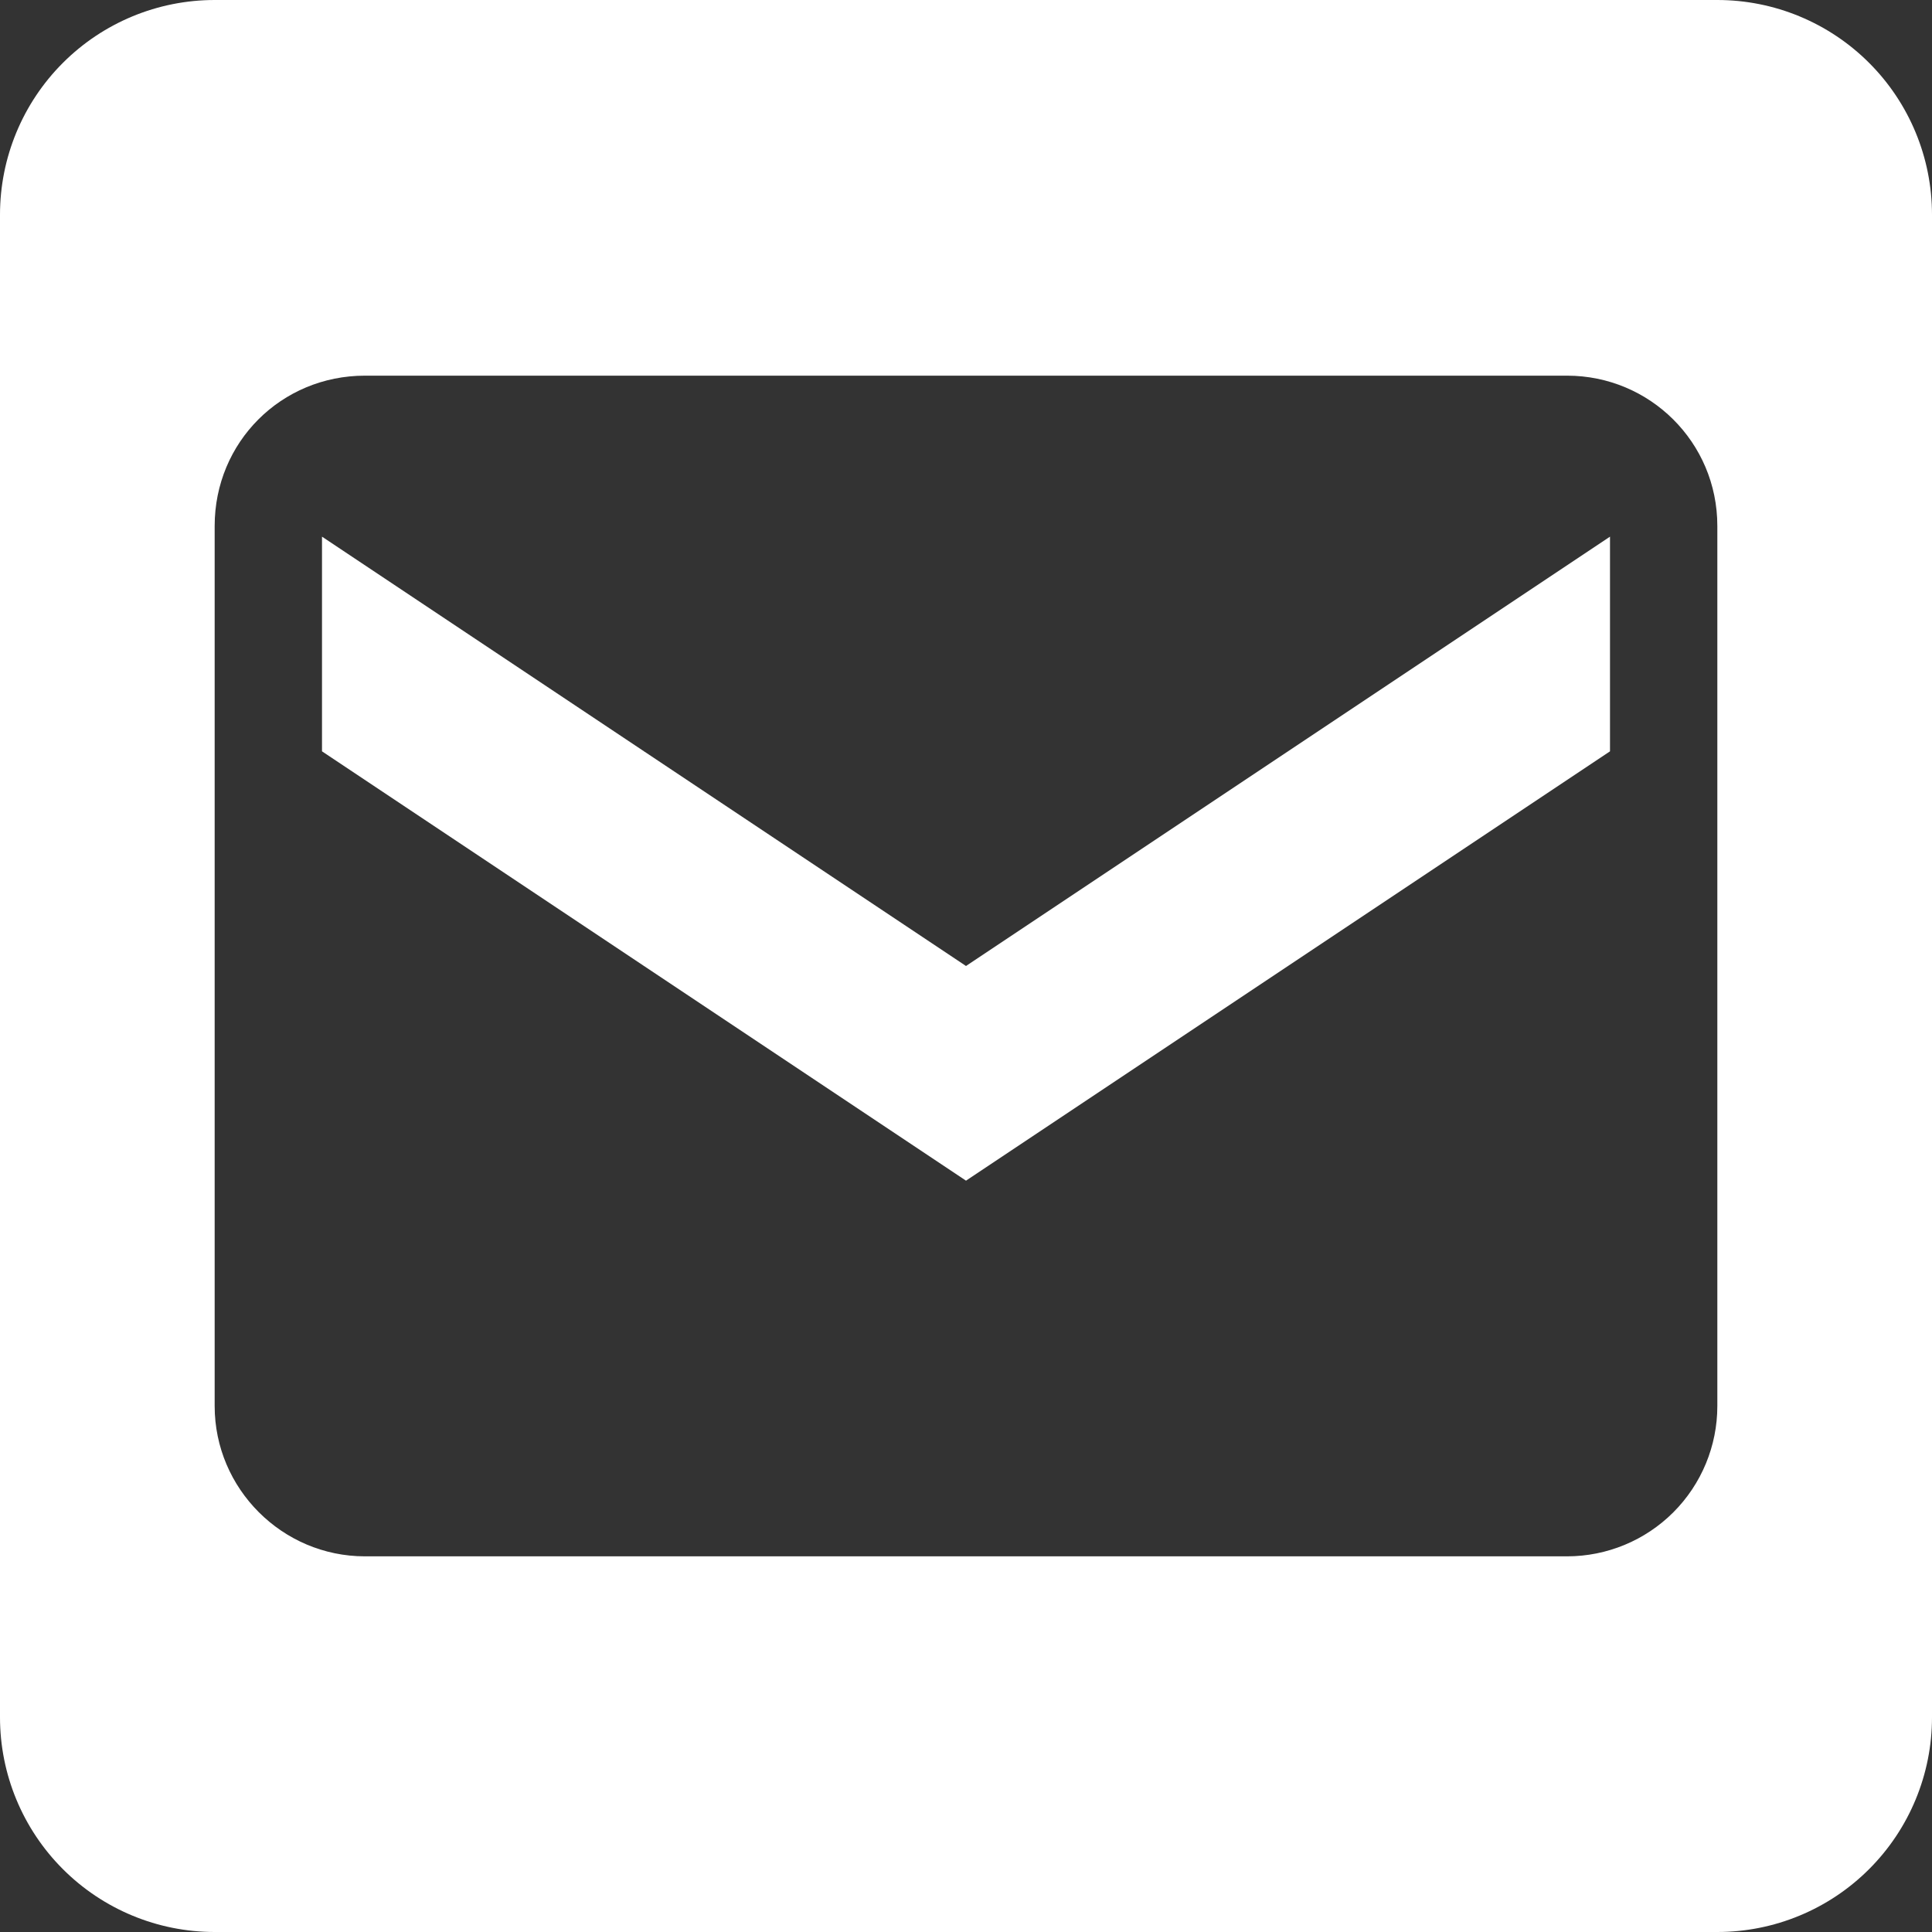 <svg width="108" height="108" viewBox="0 0 108 108" fill="none" xmlns="http://www.w3.org/2000/svg">
<rect x="0" y="0" width="108" height="108" fill="#333333" stroke="none"/>
<path d="M12 0C8.817 0 5.765 1.264 3.515 3.515C1.264 5.765 0 8.817 0 12V96C0 99.183 1.264 102.235 3.515 104.485C5.765 106.736 8.817 108 12 108H96C99.183 108 102.235 106.736 104.485 104.485C106.736 102.235 108 99.183 108 96V12C108 8.817 106.736 5.765 104.485 3.515C102.235 1.264 99.183 0 96 0H12ZM20.4 21H87.6C92.22 21 96 24.72 96 29.4V78.6C96 80.828 95.115 82.964 93.54 84.54C91.964 86.115 89.828 87 87.6 87H20.4C15.78 87 12 83.22 12 78.6V29.4C12 24.72 15.72 21 20.4 21ZM18 30V42L54 66L90 42V30L54 54L18 30Z" fill="white"/>
</svg>
